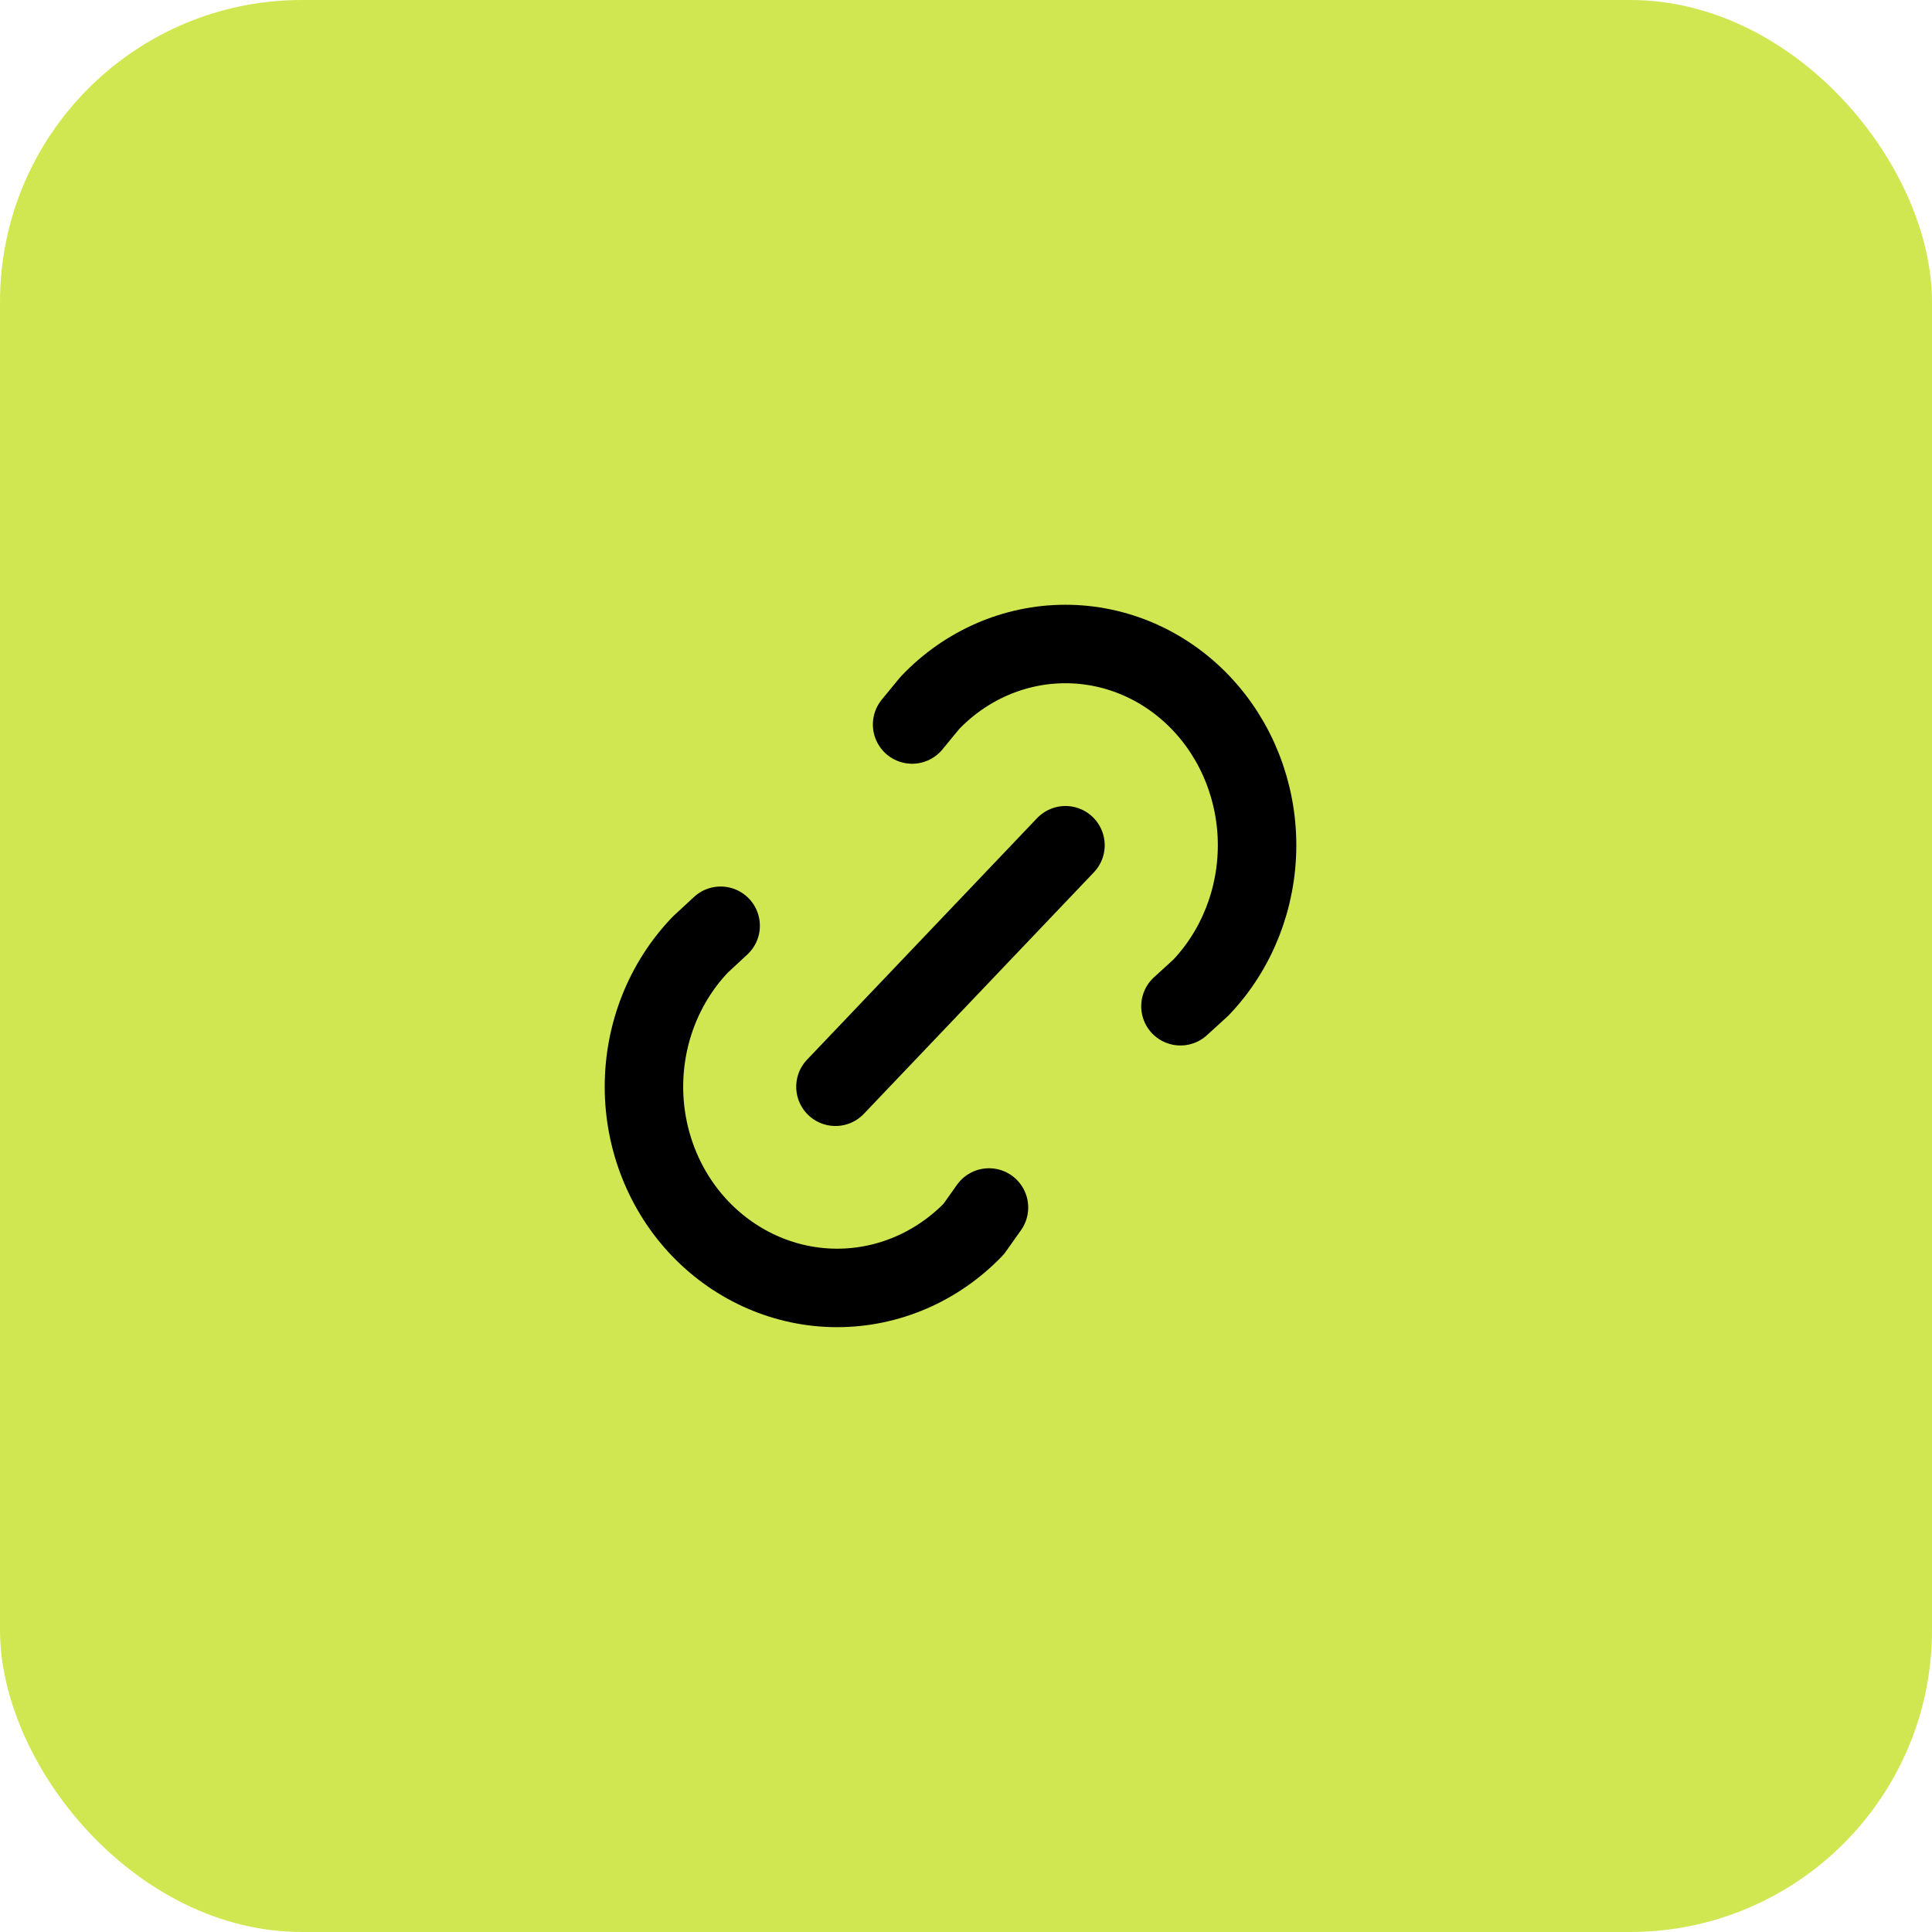<svg width="100" height="100" viewBox="0 0 100 100" fill="none" xmlns="http://www.w3.org/2000/svg">
<rect width="100" height="100" rx="15.625" fill="#D1E751"/>
<g clip-path="url(#clip0_264_7175)">
<path d="M43.243 56.25L55.148 43.75" stroke="black" stroke-width="4.062" stroke-linecap="round" stroke-linejoin="round"/>
<path d="M47.211 37.5L48.129 36.383C49.99 34.43 52.514 33.333 55.145 33.333C57.776 33.333 60.3 34.431 62.16 36.384C64.021 38.338 65.066 40.988 65.066 43.751C65.065 46.514 64.02 49.163 62.159 51.117L61.1 52.083" stroke="black" stroke-width="4.062" stroke-linecap="round" stroke-linejoin="round"/>
<path d="M51.189 62.5L50.401 63.613C48.519 65.567 45.978 66.663 43.331 66.663C40.683 66.663 38.143 65.567 36.26 63.613C35.332 62.649 34.596 61.502 34.093 60.238C33.59 58.974 33.331 57.617 33.331 56.247C33.331 54.877 33.59 53.52 34.093 52.256C34.596 50.992 35.332 49.845 36.26 48.881L37.3 47.917" stroke="black" stroke-width="4.062" stroke-linecap="round" stroke-linejoin="round"/>
</g>
<defs>
<clipPath id="clip0_264_7175">
<rect width="47.619" height="50" fill="white" transform="translate(25.391 25)"/>
</clipPath>
</defs>
</svg>

